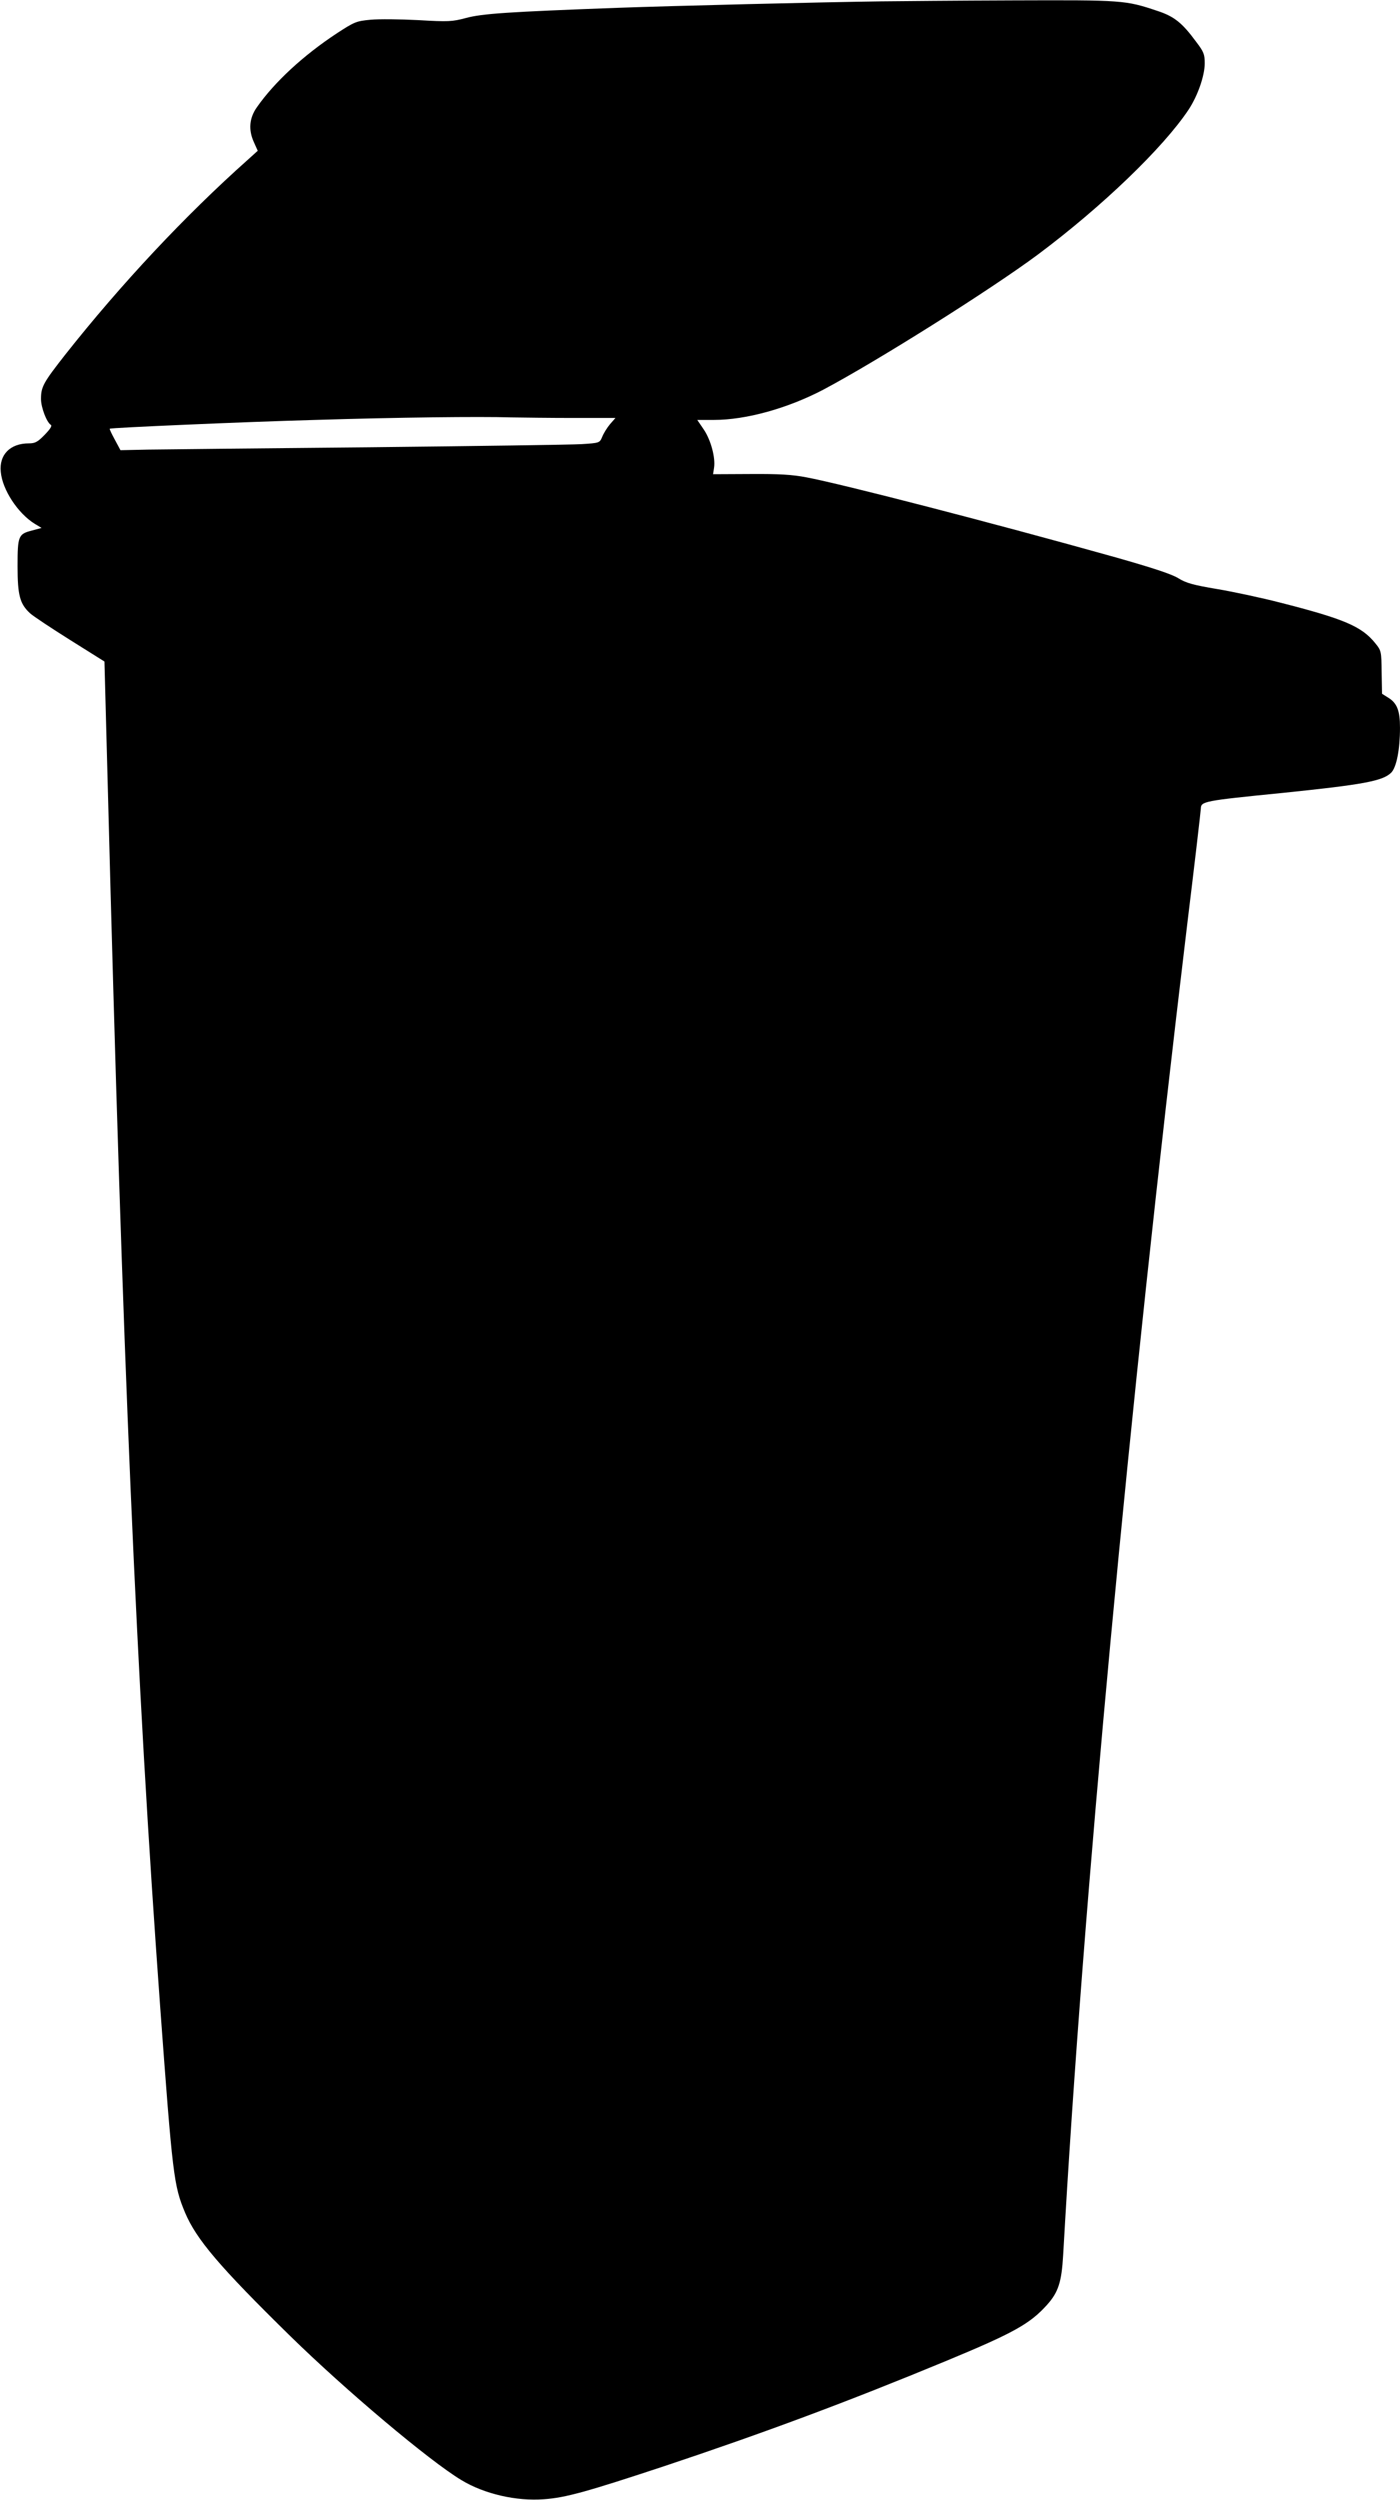 <?xml version="1.0" standalone="no"?>
<!DOCTYPE svg PUBLIC "-//W3C//DTD SVG 20010904//EN"
 "http://www.w3.org/TR/2001/REC-SVG-20010904/DTD/svg10.dtd">
<svg version="1.0" xmlns="http://www.w3.org/2000/svg"
 width="717pt" height="1280pt" viewBox="0 0 717 1280"
 preserveAspectRatio="xMidYMid meet">
<g transform="translate(0,1280) scale(0.1,-0.1)"
fill="#000000" stroke="none">
<path d="M4510 12793 c-301 -4 -1071 -23 -1345 -33 -570 -21 -696 -30 -778
-52 -72 -19 -90 -20 -245 -11 -92 5 -202 6 -244 2 -74 -7 -83 -11 -175 -71
-171 -113 -318 -249 -408 -378 -38 -54 -43 -114 -16 -175 l21 -47 -52 -47
c-320 -285 -647 -634 -934 -997 -112 -143 -124 -164 -124 -227 0 -43 29 -119
50 -132 8 -5 -2 -21 -31 -51 -36 -37 -49 -44 -81 -44 -96 0 -153 -58 -144
-146 8 -91 87 -212 174 -266 l35 -21 -48 -13 c-71 -18 -75 -27 -75 -183 0
-150 12 -193 64 -241 15 -14 107 -75 204 -136 l177 -111 17 -639 c77 -2961
146 -4564 268 -6244 64 -873 70 -920 128 -1059 58 -137 177 -277 538 -631 284
-278 711 -638 877 -738 117 -71 282 -109 423 -98 112 8 222 39 618 170 507
169 937 329 1439 537 350 145 432 191 520 289 57 64 74 115 82 255 102 1816
335 4311 635 6810 39 318 70 586 70 595 1 37 14 40 416 80 418 43 515 61 559
104 27 27 45 118 45 230 0 88 -15 127 -62 155 l-30 19 -2 110 c-1 107 -2 111
-32 148 -70 87 -159 125 -489 209 -93 24 -238 55 -321 69 -125 21 -160 31
-200 56 -35 21 -129 52 -319 106 -628 176 -1403 376 -1585 410 -71 14 -142 18
-287 17 l-191 -1 5 33 c8 51 -16 141 -52 195 l-34 50 86 0 c164 0 376 59 558
154 274 145 859 513 1101 693 328 245 641 546 771 741 47 71 83 174 83 238 0
46 -5 59 -44 110 -72 98 -113 130 -198 158 -164 55 -177 56 -736 54 -284 -1
-591 -4 -682 -5z m-1572 -2133 l214 0 -28 -32 c-15 -18 -33 -47 -40 -65 -13
-31 -14 -31 -106 -37 -51 -3 -541 -10 -1088 -16 -547 -5 -1058 -11 -1134 -12
l-139 -3 -29 54 c-16 29 -28 55 -26 56 5 5 687 35 1053 45 419 13 843 18 1000
13 61 -1 206 -3 323 -3z"/>
</g>
</svg>
